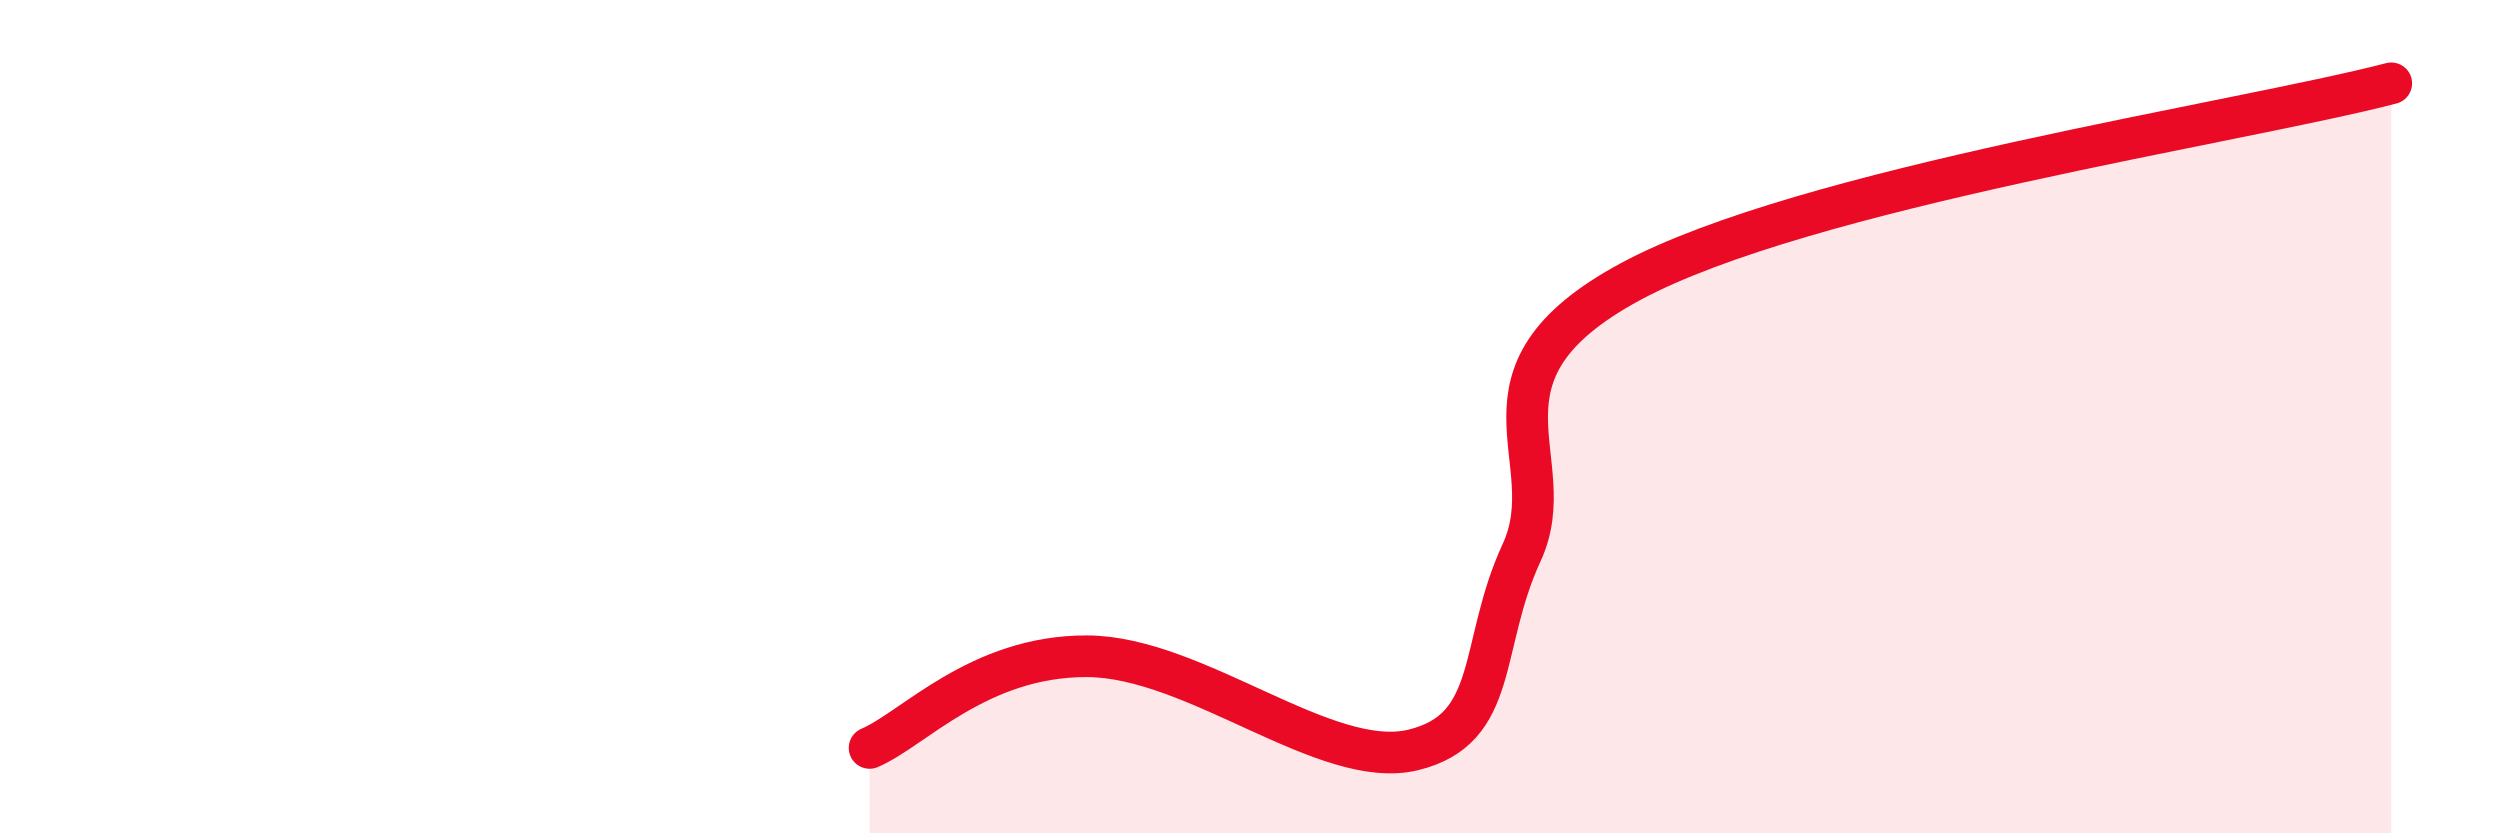 
    <svg width="60" height="20" viewBox="0 0 60 20" xmlns="http://www.w3.org/2000/svg">
      <path
        d="M 20.87,17.95 C 21.91,17.51 23.48,15.74 26.09,15.75 C 28.7,15.76 31.82,18.5 33.91,18 C 36,17.5 35.48,15.51 36.52,13.26 C 37.56,11.01 34.96,9.01 39.13,6.76 C 43.3,4.51 53.74,2.95 57.39,2L57.39 20L20.87 20Z"
        fill="#EB0A25"
        opacity="0.1"
        stroke-linecap="round"
        stroke-linejoin="round"
      />
      <path
        d="M 20.87,17.95 C 21.91,17.51 23.48,15.74 26.09,15.75 C 28.7,15.76 31.82,18.5 33.91,18 C 36,17.5 35.48,15.51 36.52,13.26 C 37.56,11.01 34.96,9.01 39.13,6.76 C 43.3,4.51 53.74,2.95 57.39,2"
        stroke="#EB0A25"
        stroke-width="1"
        fill="none"
        stroke-linecap="round"
        stroke-linejoin="round"
      />
    </svg>
  